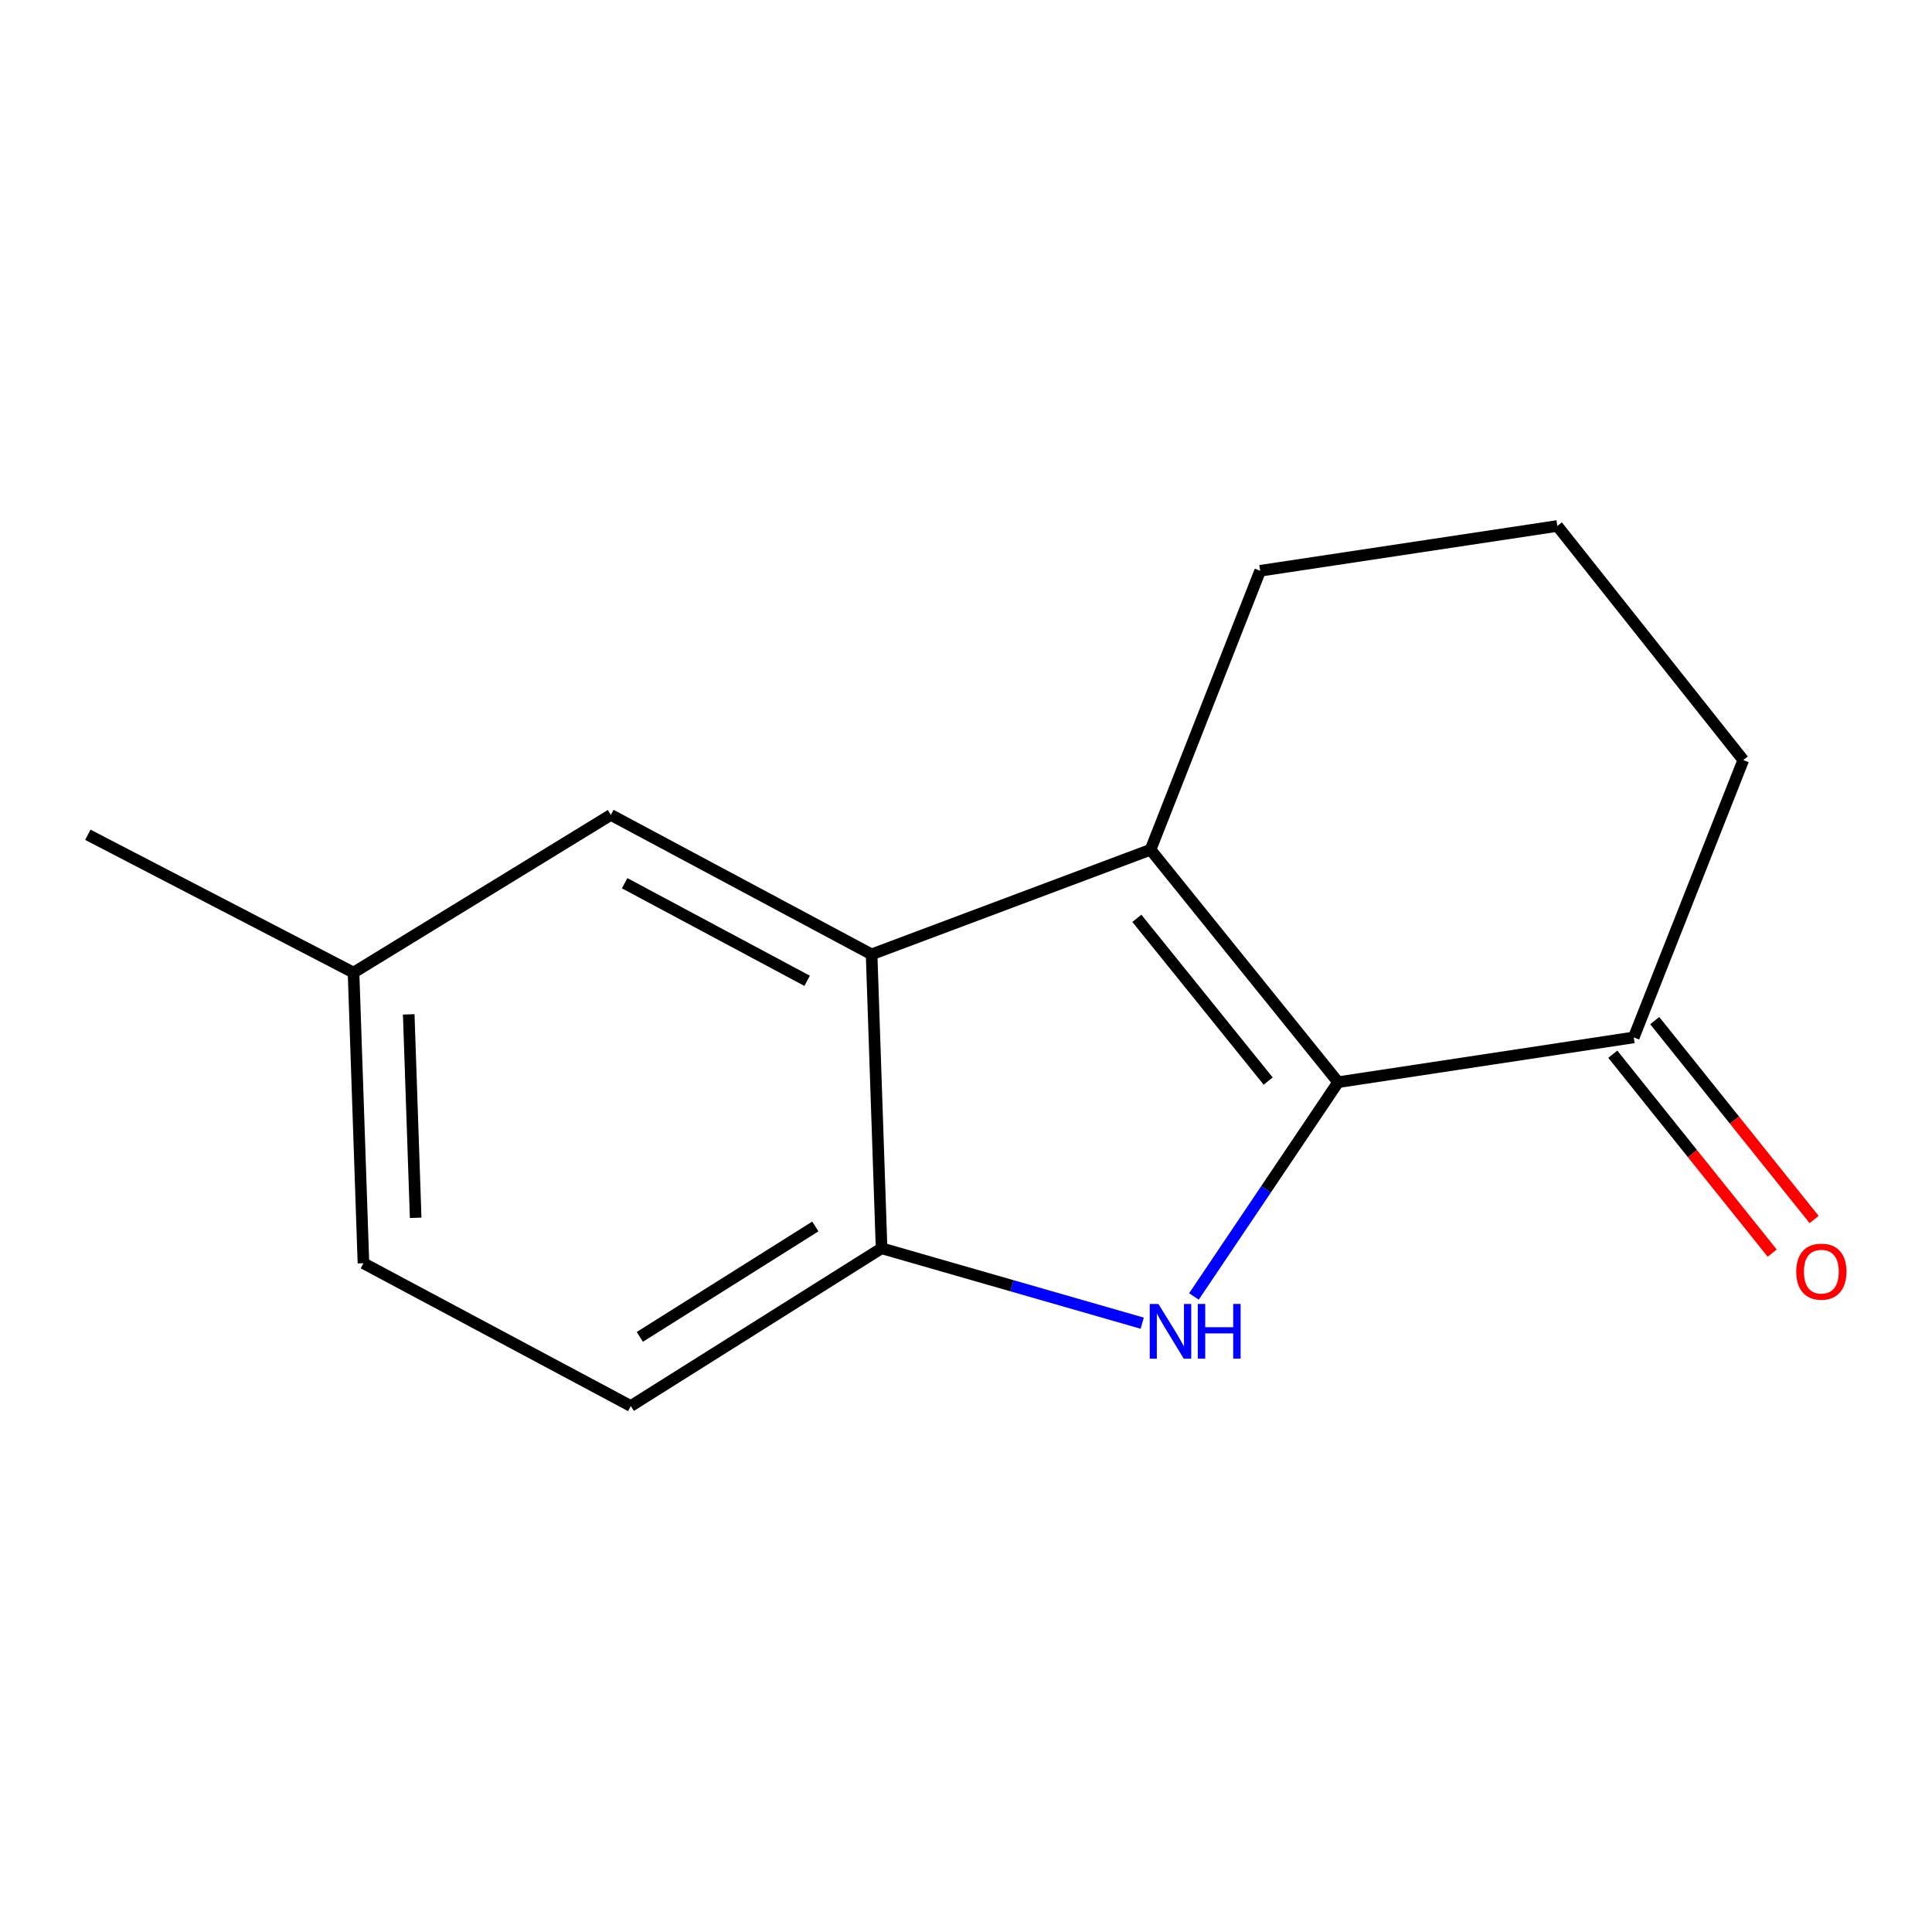 <?xml version='1.0' encoding='iso-8859-1'?>
<svg version='1.1' baseProfile='full'
              xmlns='http://www.w3.org/2000/svg'
                      xmlns:rdkit='http://www.rdkit.org/xml'
                      xmlns:xlink='http://www.w3.org/1999/xlink'
                  xml:space='preserve'
width='1000px' height='1000px' viewBox='0 0 1000 1000'>
<!-- END OF HEADER -->
<rect style='opacity:1.0;fill:#FFFFFF;stroke:none' width='1000' height='1000' x='0' y='0'> </rect>
<path class='bond-0' d='M 692.614,560.138 L 655.298,615.587' style='fill:none;fill-rule:evenodd;stroke:#000000;stroke-width:6px;stroke-linecap:butt;stroke-linejoin:miter;stroke-opacity:1' />
<path class='bond-0' d='M 655.298,615.587 L 617.982,671.036' style='fill:none;fill-rule:evenodd;stroke:#0000FF;stroke-width:6px;stroke-linecap:butt;stroke-linejoin:miter;stroke-opacity:1' />
<path class='bond-1' d='M 692.614,560.138 L 595.516,439.816' style='fill:none;fill-rule:evenodd;stroke:#000000;stroke-width:6px;stroke-linecap:butt;stroke-linejoin:miter;stroke-opacity:1' />
<path class='bond-1' d='M 656.405,559.556 L 588.437,475.331' style='fill:none;fill-rule:evenodd;stroke:#000000;stroke-width:6px;stroke-linecap:butt;stroke-linejoin:miter;stroke-opacity:1' />
<path class='bond-4' d='M 692.614,560.138 L 845.631,536.96' style='fill:none;fill-rule:evenodd;stroke:#000000;stroke-width:6px;stroke-linecap:butt;stroke-linejoin:miter;stroke-opacity:1' />
<path class='bond-3' d='M 591.208,684.877 L 523.753,665.494' style='fill:none;fill-rule:evenodd;stroke:#0000FF;stroke-width:6px;stroke-linecap:butt;stroke-linejoin:miter;stroke-opacity:1' />
<path class='bond-3' d='M 523.753,665.494 L 456.297,646.11' style='fill:none;fill-rule:evenodd;stroke:#000000;stroke-width:6px;stroke-linecap:butt;stroke-linejoin:miter;stroke-opacity:1' />
<path class='bond-2' d='M 595.516,439.816 L 451.136,493.974' style='fill:none;fill-rule:evenodd;stroke:#000000;stroke-width:6px;stroke-linecap:butt;stroke-linejoin:miter;stroke-opacity:1' />
<path class='bond-8' d='M 595.516,439.816 L 652.255,295.436' style='fill:none;fill-rule:evenodd;stroke:#000000;stroke-width:6px;stroke-linecap:butt;stroke-linejoin:miter;stroke-opacity:1' />
<path class='bond-5' d='M 451.136,493.974 L 316.182,421.799' style='fill:none;fill-rule:evenodd;stroke:#000000;stroke-width:6px;stroke-linecap:butt;stroke-linejoin:miter;stroke-opacity:1' />
<path class='bond-5' d='M 417.777,507.673 L 323.309,457.151' style='fill:none;fill-rule:evenodd;stroke:#000000;stroke-width:6px;stroke-linecap:butt;stroke-linejoin:miter;stroke-opacity:1' />
<path class='bond-14' d='M 451.136,493.974 L 456.297,646.11' style='fill:none;fill-rule:evenodd;stroke:#000000;stroke-width:6px;stroke-linecap:butt;stroke-linejoin:miter;stroke-opacity:1' />
<path class='bond-6' d='M 456.297,646.11 L 326.504,727.757' style='fill:none;fill-rule:evenodd;stroke:#000000;stroke-width:6px;stroke-linecap:butt;stroke-linejoin:miter;stroke-opacity:1' />
<path class='bond-6' d='M 422.019,634.815 L 331.164,691.967' style='fill:none;fill-rule:evenodd;stroke:#000000;stroke-width:6px;stroke-linecap:butt;stroke-linejoin:miter;stroke-opacity:1' />
<path class='bond-7' d='M 834.78,545.657 L 876.035,597.134' style='fill:none;fill-rule:evenodd;stroke:#000000;stroke-width:6px;stroke-linecap:butt;stroke-linejoin:miter;stroke-opacity:1' />
<path class='bond-7' d='M 876.035,597.134 L 917.29,648.611' style='fill:none;fill-rule:evenodd;stroke:#FF0000;stroke-width:6px;stroke-linecap:butt;stroke-linejoin:miter;stroke-opacity:1' />
<path class='bond-7' d='M 856.483,528.264 L 897.738,579.741' style='fill:none;fill-rule:evenodd;stroke:#000000;stroke-width:6px;stroke-linecap:butt;stroke-linejoin:miter;stroke-opacity:1' />
<path class='bond-7' d='M 897.738,579.741 L 938.994,631.218' style='fill:none;fill-rule:evenodd;stroke:#FF0000;stroke-width:6px;stroke-linecap:butt;stroke-linejoin:miter;stroke-opacity:1' />
<path class='bond-11' d='M 845.631,536.96 L 902.323,393.415' style='fill:none;fill-rule:evenodd;stroke:#000000;stroke-width:6px;stroke-linecap:butt;stroke-linejoin:miter;stroke-opacity:1' />
<path class='bond-9' d='M 316.182,421.799 L 182.989,503.415' style='fill:none;fill-rule:evenodd;stroke:#000000;stroke-width:6px;stroke-linecap:butt;stroke-linejoin:miter;stroke-opacity:1' />
<path class='bond-10' d='M 326.504,727.757 L 188.119,653.852' style='fill:none;fill-rule:evenodd;stroke:#000000;stroke-width:6px;stroke-linecap:butt;stroke-linejoin:miter;stroke-opacity:1' />
<path class='bond-15' d='M 652.255,295.436 L 806.075,272.243' style='fill:none;fill-rule:evenodd;stroke:#000000;stroke-width:6px;stroke-linecap:butt;stroke-linejoin:miter;stroke-opacity:1' />
<path class='bond-13' d='M 182.989,503.415 L 45.455,432.075' style='fill:none;fill-rule:evenodd;stroke:#000000;stroke-width:6px;stroke-linecap:butt;stroke-linejoin:miter;stroke-opacity:1' />
<path class='bond-16' d='M 182.989,503.415 L 188.119,653.852' style='fill:none;fill-rule:evenodd;stroke:#000000;stroke-width:6px;stroke-linecap:butt;stroke-linejoin:miter;stroke-opacity:1' />
<path class='bond-16' d='M 211.556,525.032 L 215.146,630.338' style='fill:none;fill-rule:evenodd;stroke:#000000;stroke-width:6px;stroke-linecap:butt;stroke-linejoin:miter;stroke-opacity:1' />
<path class='bond-12' d='M 902.323,393.415 L 806.075,272.243' style='fill:none;fill-rule:evenodd;stroke:#000000;stroke-width:6px;stroke-linecap:butt;stroke-linejoin:miter;stroke-opacity:1' />
<path  class='atom-1' d='M 599.578 674.921
L 608.858 689.921
Q 609.778 691.401, 611.258 694.081
Q 612.738 696.761, 612.818 696.921
L 612.818 674.921
L 616.578 674.921
L 616.578 703.241
L 612.698 703.241
L 602.738 686.841
Q 601.578 684.921, 600.338 682.721
Q 599.138 680.521, 598.778 679.841
L 598.778 703.241
L 595.098 703.241
L 595.098 674.921
L 599.578 674.921
' fill='#0000FF'/>
<path  class='atom-1' d='M 619.978 674.921
L 623.818 674.921
L 623.818 686.961
L 638.298 686.961
L 638.298 674.921
L 642.138 674.921
L 642.138 703.241
L 638.298 703.241
L 638.298 690.161
L 623.818 690.161
L 623.818 703.241
L 619.978 703.241
L 619.978 674.921
' fill='#0000FF'/>
<path  class='atom-8' d='M 929.729 658.196
Q 929.729 651.396, 933.089 647.596
Q 936.449 643.796, 942.729 643.796
Q 949.009 643.796, 952.369 647.596
Q 955.729 651.396, 955.729 658.196
Q 955.729 665.076, 952.329 668.996
Q 948.929 672.876, 942.729 672.876
Q 936.489 672.876, 933.089 668.996
Q 929.729 665.116, 929.729 658.196
M 942.729 669.676
Q 947.049 669.676, 949.369 666.796
Q 951.729 663.876, 951.729 658.196
Q 951.729 652.636, 949.369 649.836
Q 947.049 646.996, 942.729 646.996
Q 938.409 646.996, 936.049 649.796
Q 933.729 652.596, 933.729 658.196
Q 933.729 663.916, 936.049 666.796
Q 938.409 669.676, 942.729 669.676
' fill='#FF0000'/>
</svg>
